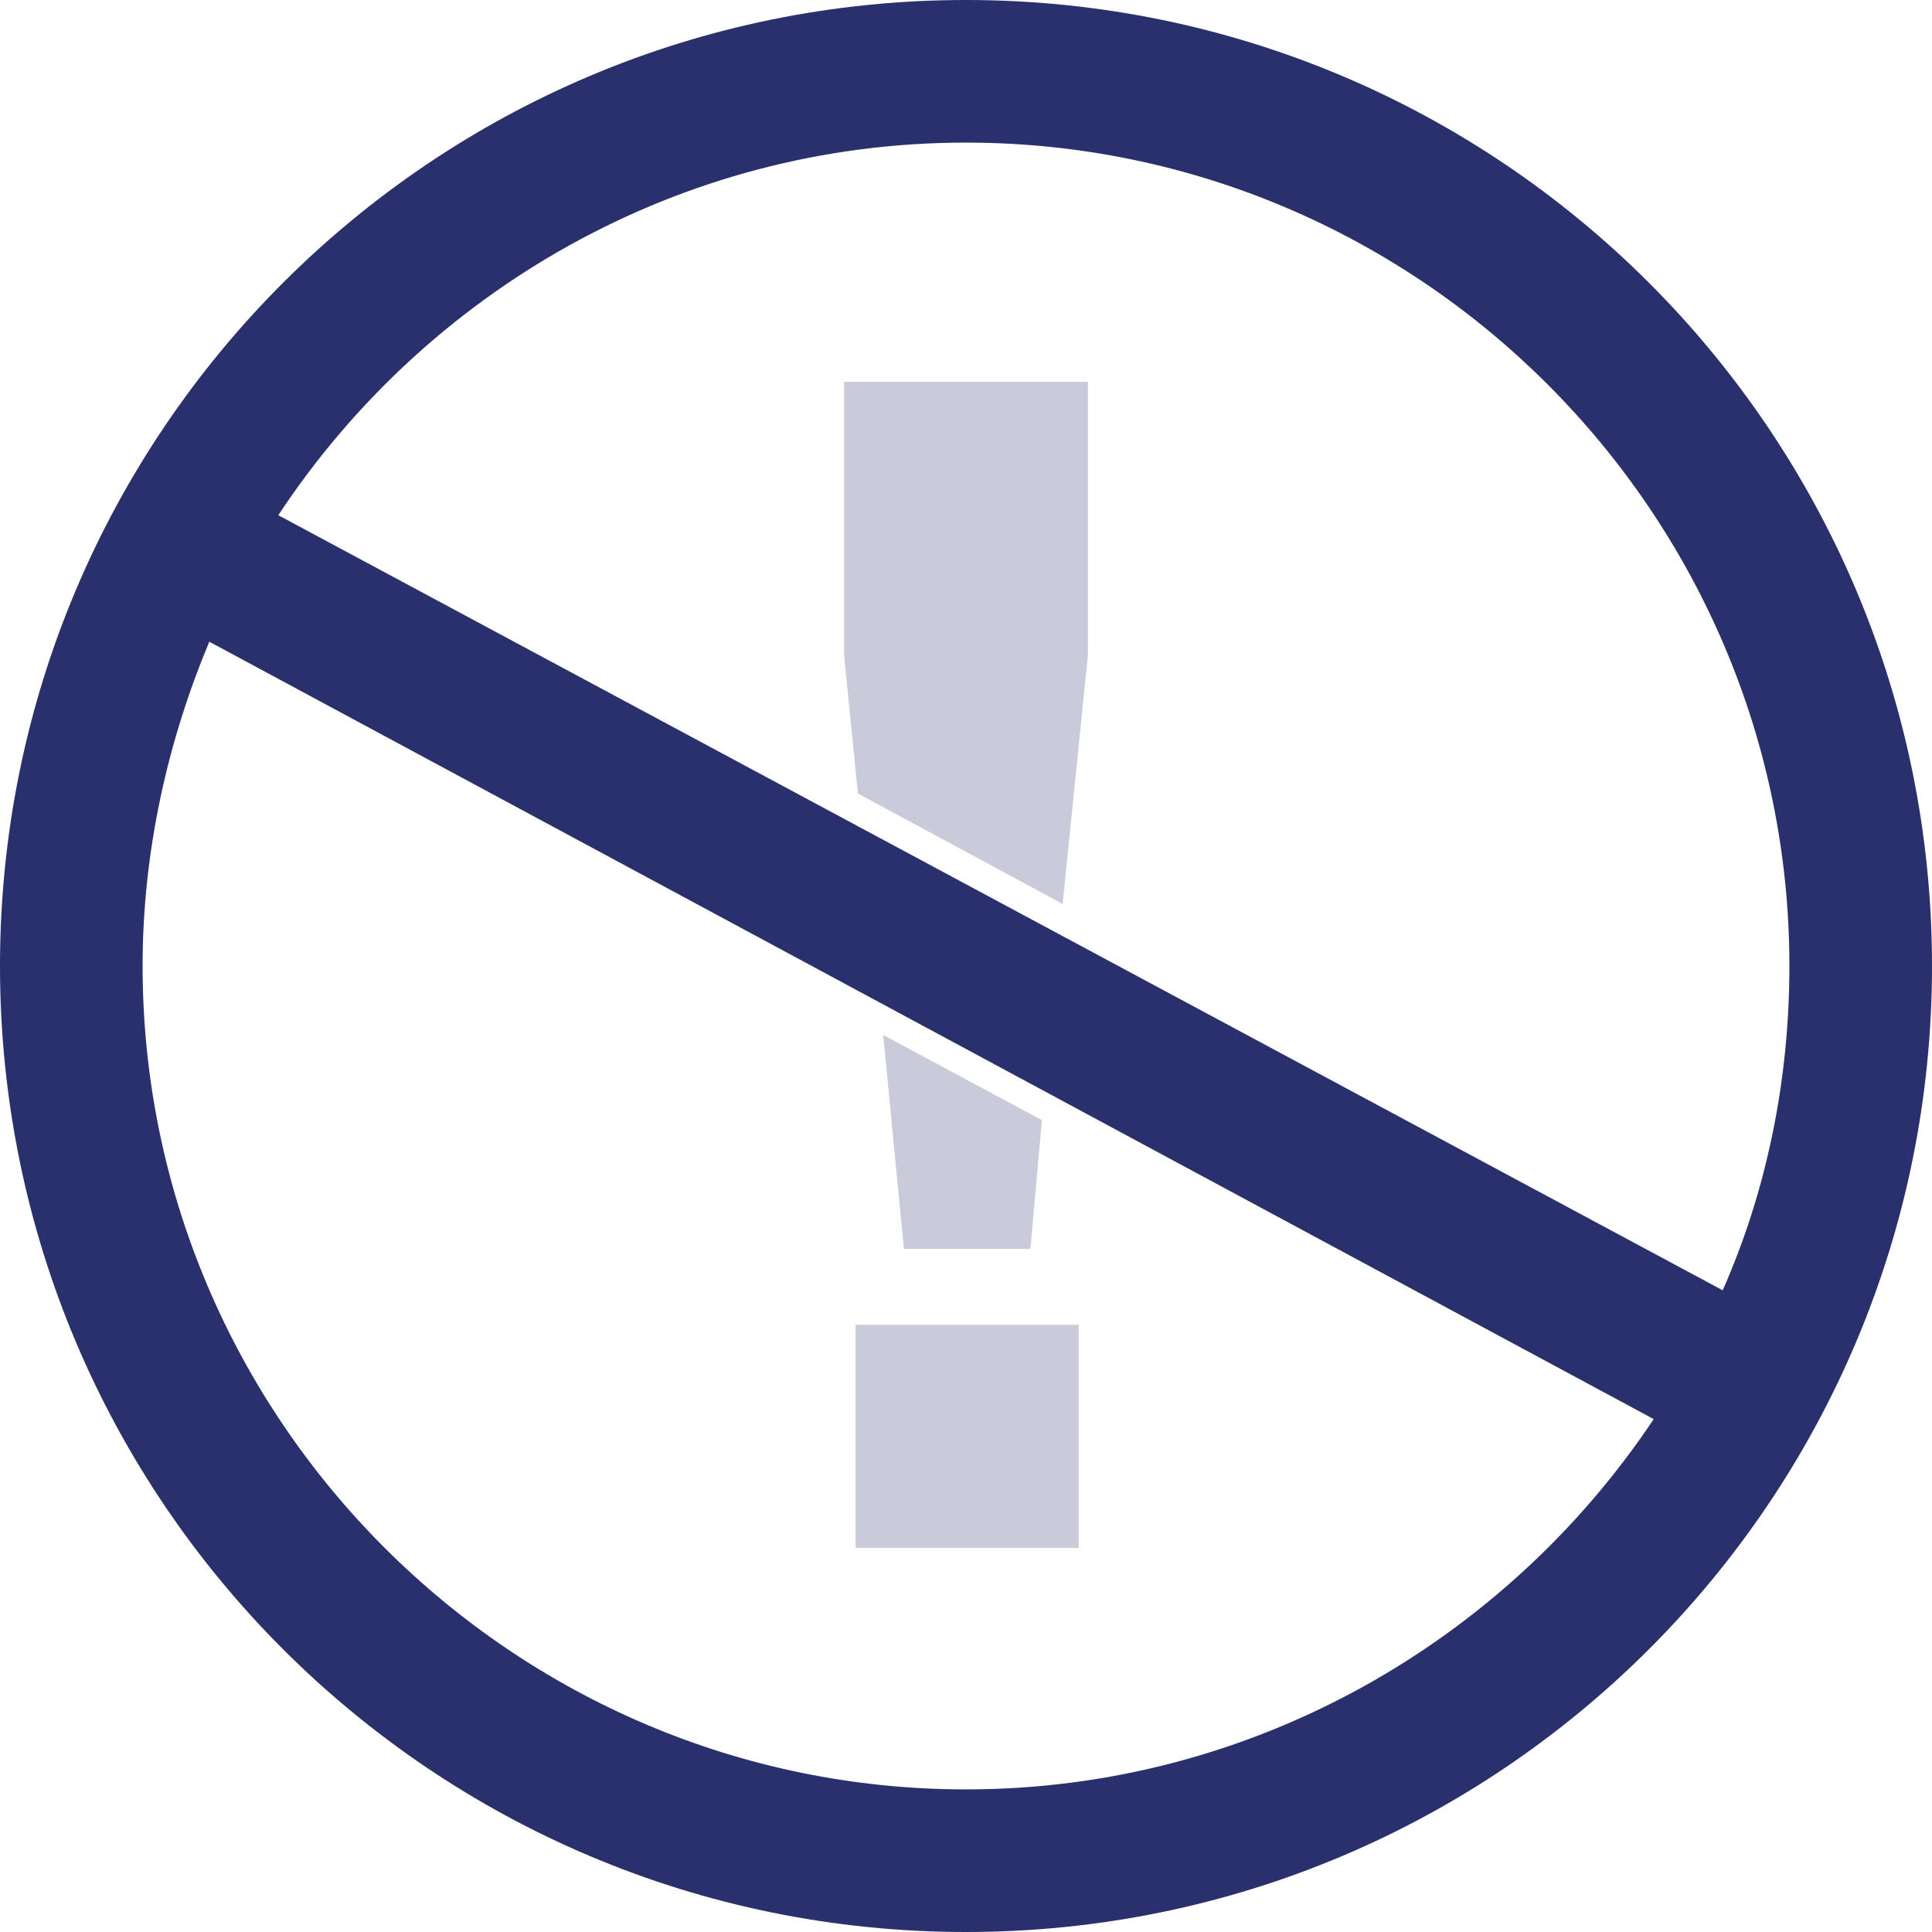 <?xml version="1.0" encoding="utf-8"?>
<!-- Generator: Adobe Illustrator 22.0.1, SVG Export Plug-In . SVG Version: 6.00 Build 0)  -->
<svg version="1.1" id="Layer_1" xmlns="http://www.w3.org/2000/svg" xmlns:xlink="http://www.w3.org/1999/xlink" x="0px" y="0px"
	 width="84px" height="84px" viewBox="0 0 84 84" style="enable-background:new 0 0 84 84;" xml:space="preserve">
<style type="text/css">
	.st0{fill:#29306B;}
	.st1{fill:#C9CBDA;}
</style>
<path class="st0" d="M42,0C18.8,0,0,18.8,0,42s18.8,42,42,42s42-18.8,42-42S65.2,0,42,0z M42,6.2c19.7,0,35.8,16.1,35.8,35.8
	c0,5-1,9.8-2.9,14.1L12.1,22.4C18.5,12.7,29.5,6.2,42,6.2z M42,77.8C22.3,77.8,6.2,61.7,6.2,42c0-5,1.1-9.8,2.9-14.1l62.8,33.8
	C65.5,71.3,54.5,77.8,42,77.8z"/>
<polygon class="st1" points="46.2,39.3 47.3,28.5 47.3,16.6 36.7,16.6 36.7,28.5 37.3,34.5 "/>
<rect x="37.2" y="57.6" class="st1" width="9.7" height="9.7"/>
<polygon class="st1" points="44.8,54.3 45.3,48.7 38.4,45 39.3,54.3 "/>
</svg>

